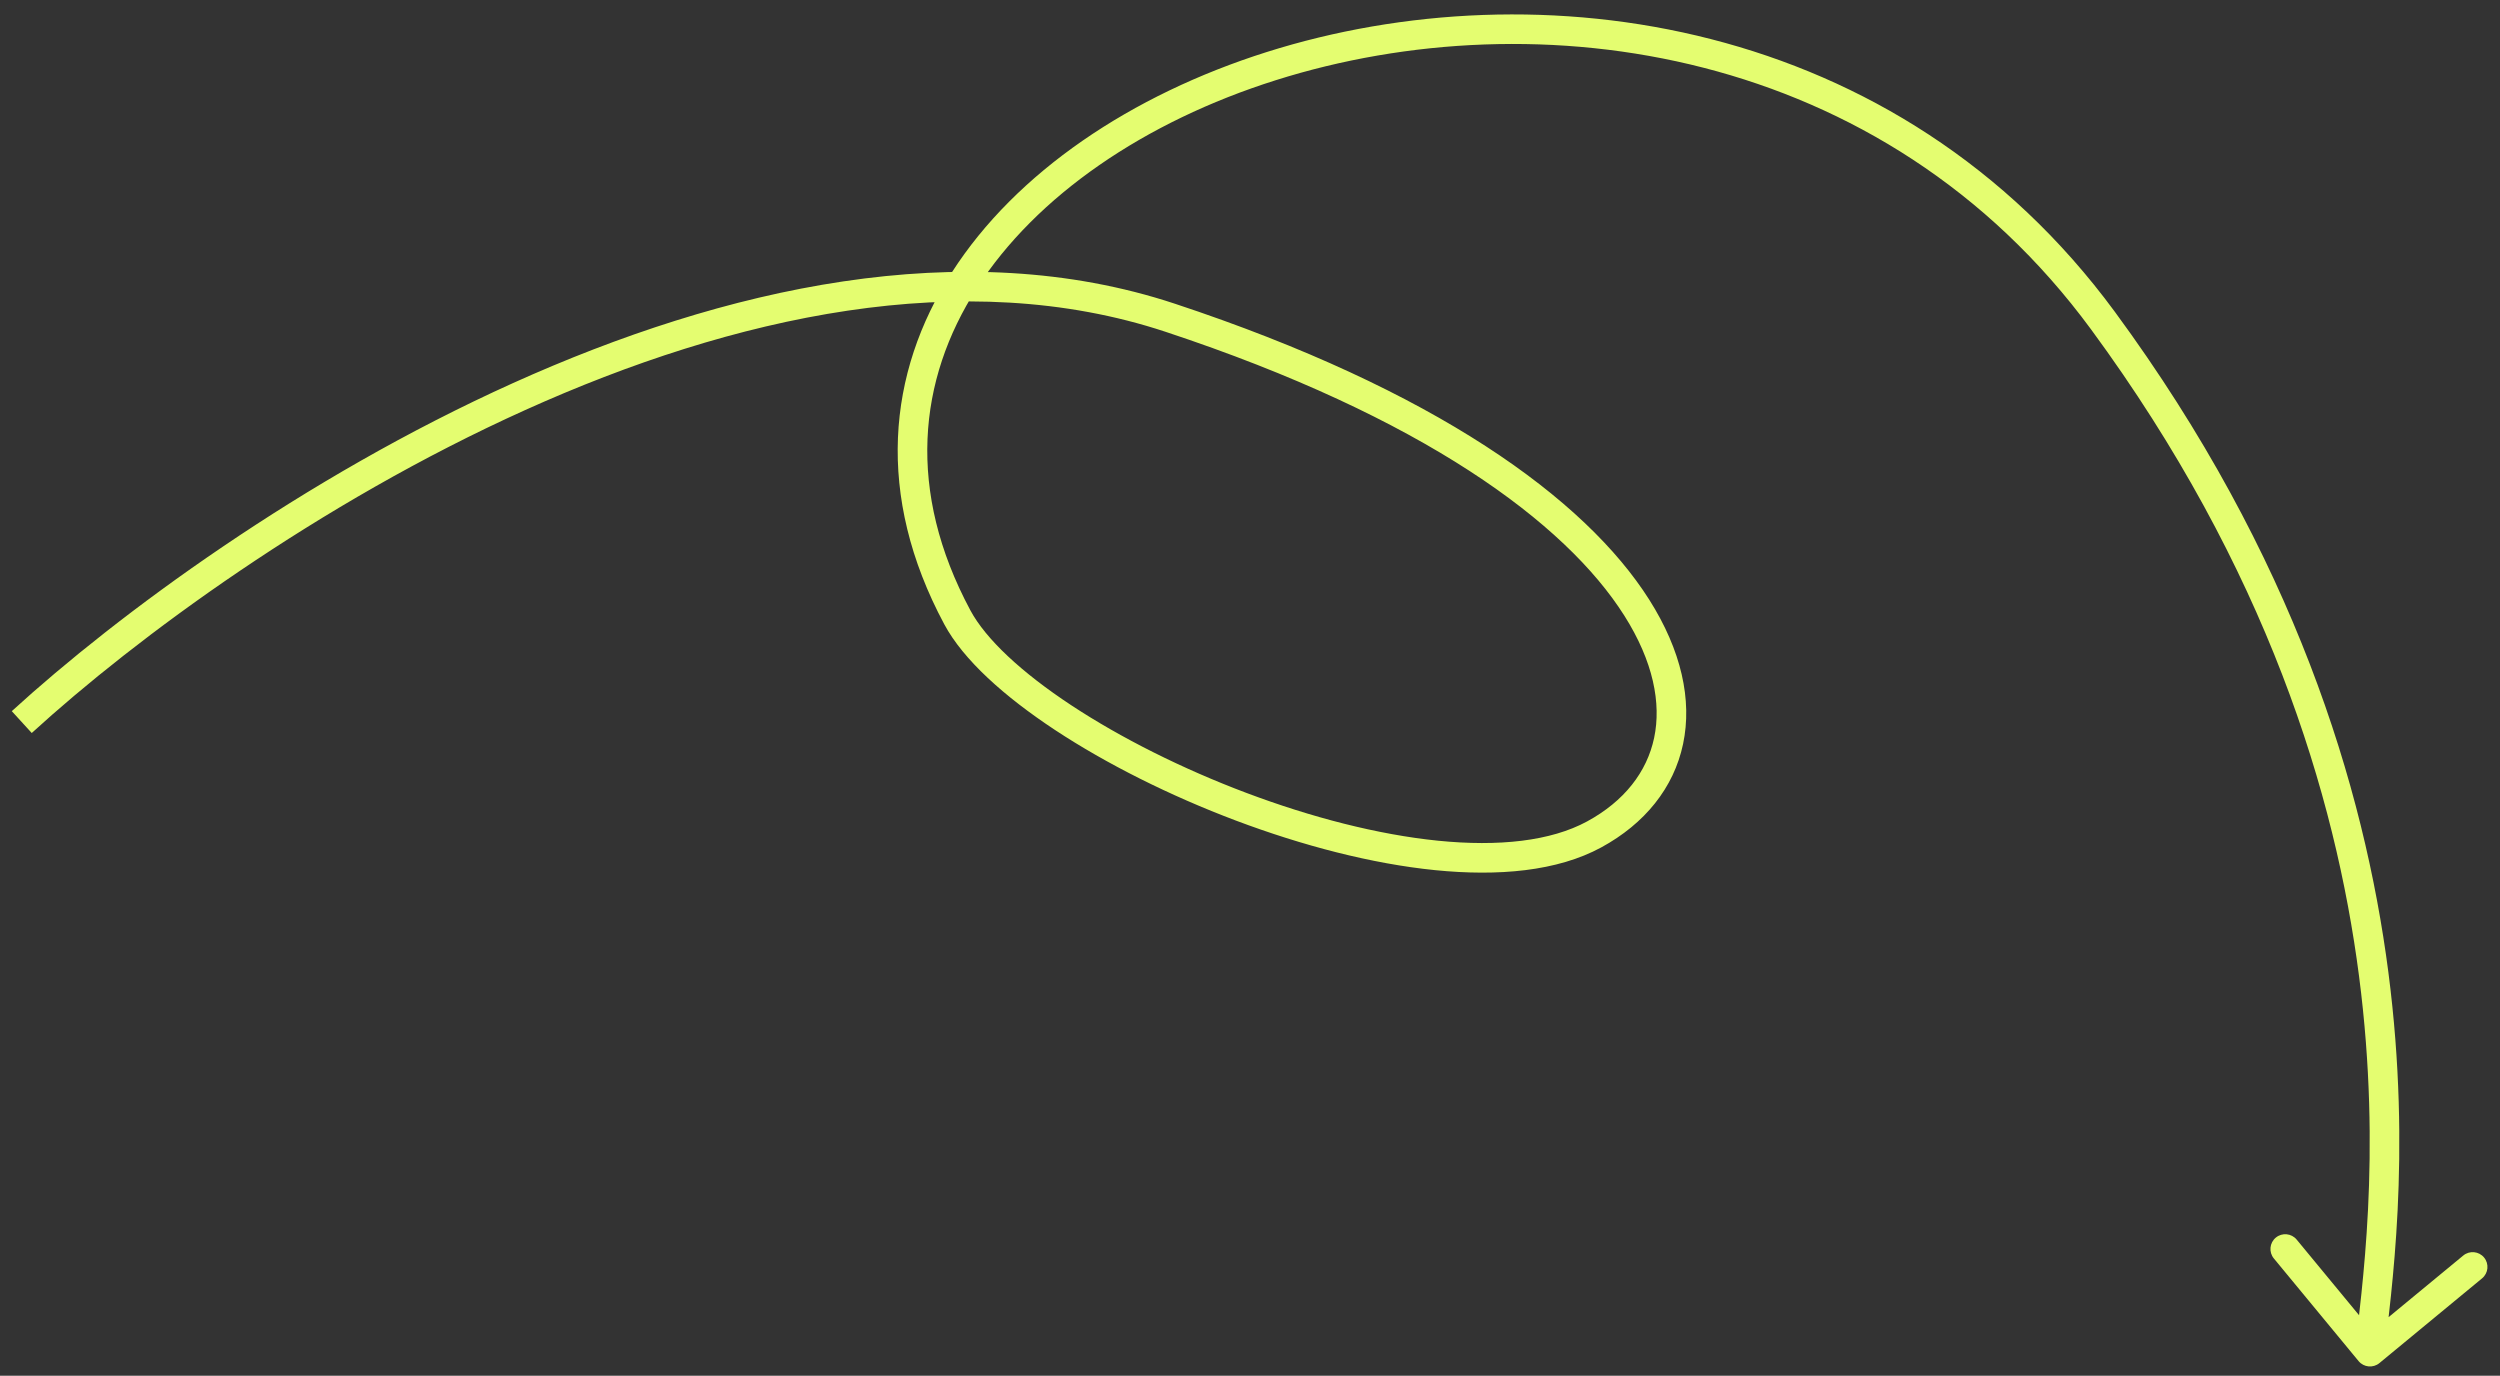 <svg xmlns="http://www.w3.org/2000/svg" width="169" height="93" viewBox="0 0 169 93" fill="none"><rect x="0" y="0" width="169" height="93" fill="#333333" stroke="none"/><path d="M79.097 21.478L78.783 22.427L79.097 21.478ZM64.716 41.73L63.834 42.203L64.716 41.73ZM142.16 21.673L141.355 22.266L142.16 21.673ZM159.44 92.01C159.792 92.436 160.422 92.497 160.848 92.145L167.789 86.416C168.215 86.064 168.275 85.434 167.924 85.008C167.572 84.582 166.942 84.522 166.516 84.874L160.346 89.966L155.254 83.796C154.902 83.37 154.272 83.31 153.846 83.662C153.42 84.013 153.36 84.644 153.711 85.07L159.44 92.01ZM2.146 49.551C9.182 43.122 21.496 34.035 35.513 27.715C49.554 21.384 65.126 17.908 78.783 22.427L79.412 20.528C65.05 15.776 48.908 19.481 34.691 25.891C20.45 32.312 7.962 41.528 0.797 48.074L2.146 49.551ZM78.783 22.427C96.208 28.193 105.831 35.348 109.797 41.605C111.771 44.719 112.31 47.55 111.82 49.877C111.332 52.191 109.794 54.165 107.292 55.526L108.248 57.283C111.178 55.689 113.15 53.267 113.777 50.289C114.402 47.324 113.661 43.965 111.486 40.535C107.156 33.704 97.011 26.352 79.412 20.528L78.783 22.427ZM107.292 55.526C104.833 56.864 101.313 57.244 97.213 56.832C93.139 56.422 88.619 55.243 84.266 53.604C79.914 51.965 75.764 49.88 72.428 47.682C69.059 45.462 66.639 43.203 65.597 41.258L63.834 42.203C65.118 44.598 67.885 47.083 71.327 49.352C74.803 51.642 79.088 53.792 83.561 55.476C88.031 57.159 92.724 58.391 97.013 58.822C101.277 59.251 105.274 58.902 108.248 57.283L107.292 55.526ZM65.597 41.258C61.273 33.19 62.051 25.688 66.032 19.486C70.046 13.232 77.372 8.227 86.229 5.426C103.946 -0.178 127.314 3.166 141.355 22.266L142.966 21.081C128.3 1.131 103.951 -2.278 85.625 3.519C76.46 6.418 68.683 11.652 64.349 18.406C59.98 25.213 59.164 33.489 63.834 42.203L65.597 41.258ZM141.355 22.266C165.106 54.575 159.958 83.521 159.216 91.279L161.207 91.469C161.951 83.692 167.202 54.049 142.966 21.081L141.355 22.266Z" fill="#E4FD70"></path></svg>